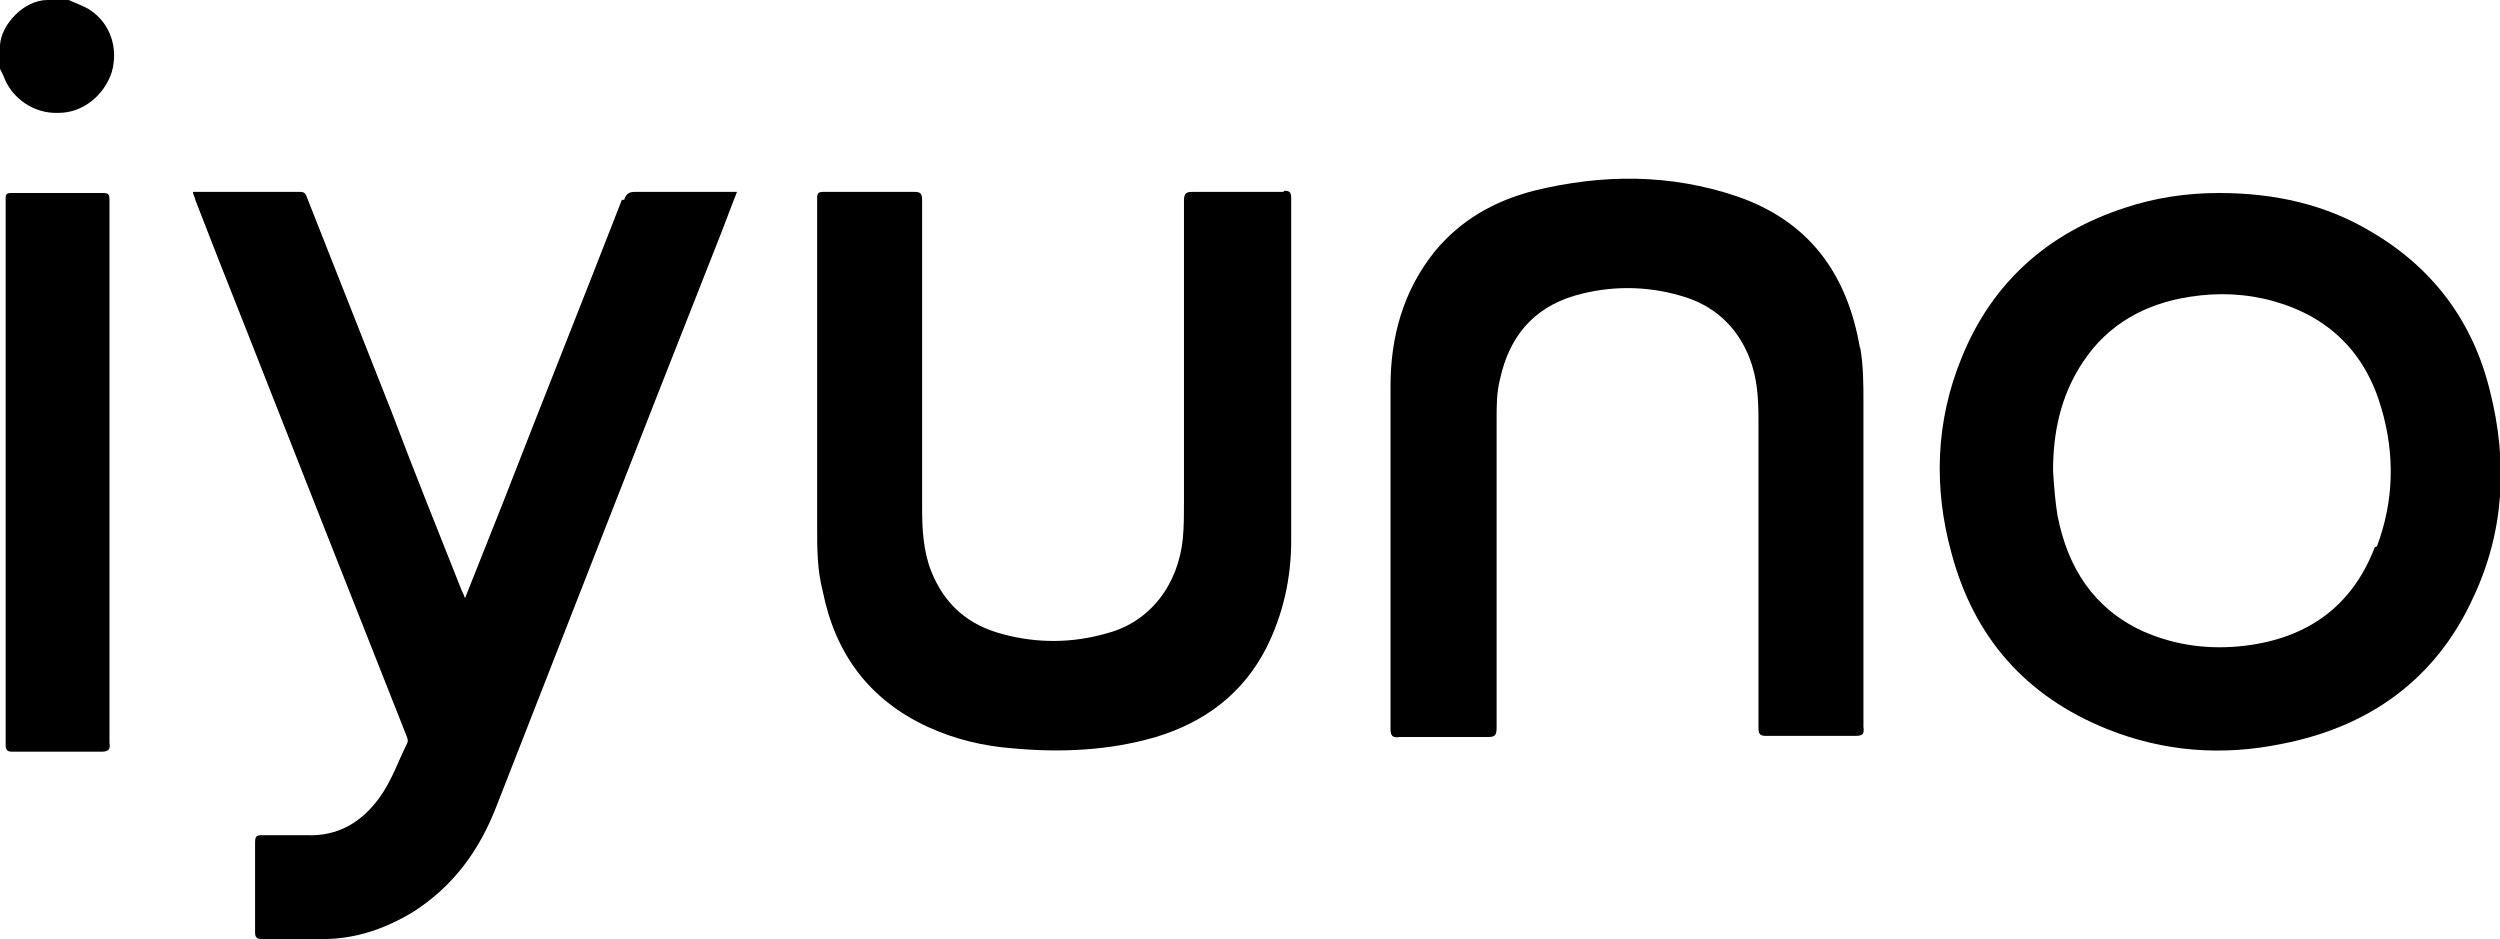 <svg xmlns="http://www.w3.org/2000/svg" id="Layer_2" data-name="Layer 2" viewBox="0 0 22.15 8.32"><defs><style>      .cls-1 {        fill: #000;        stroke-width: 0px;      }    </style></defs><g id="Layer_1-2" data-name="Layer 1"><g><path class="cls-1" d="M.6,0h-.18C.21,0,.01.22,0,.4v.21s.02.04.03.06c.07.2.27.34.49.33.21,0,.4-.15.47-.36.06-.21-.01-.43-.19-.55-.06-.04-.13-.06-.19-.09Z"></path><path class="cls-1" d="M5.51,1.77c-.35.9-.71,1.8-1.06,2.7-.11.28-.22.55-.33.83-.01-.03-.02-.05-.03-.07-.21-.53-.42-1.05-.62-1.58-.25-.63-.5-1.27-.75-1.9-.01-.03-.02-.05-.06-.05-.31,0-.63,0-.95,0,0,.03.02.05.02.07.14.36.28.72.42,1.07.48,1.22.96,2.44,1.44,3.65.01.03.03.06.02.09-.08.16-.14.34-.25.49-.16.22-.37.34-.64.33-.13,0-.27,0-.4,0-.05,0-.06.01-.06.07,0,.26,0,.53,0,.79,0,.04.01.06.06.06.18,0,.36,0,.54,0,.29,0,.55-.09.8-.24.36-.23.59-.55.74-.94.65-1.66,1.3-3.33,1.96-5,.06-.15.11-.29.17-.44-.31,0-.6,0-.9,0-.05,0-.08.01-.1.07Z"></path><path class="cls-1" d="M16.48,3.09c-.11-.66-.45-1.13-1.09-1.35-.59-.2-1.19-.2-1.8-.05-.35.09-.65.26-.88.54-.28.35-.39.76-.39,1.19,0,.49,0,.98,0,1.47h0c0,.52,0,1.05,0,1.57,0,.06.02.08.08.07.26,0,.52,0,.78,0,.06,0,.08-.01.08-.08,0-.91,0-1.83,0-2.74,0-.12,0-.23.03-.35.08-.37.29-.63.66-.74.31-.09.63-.09.94,0,.29.08.5.27.61.55.07.18.08.36.08.55,0,.91,0,1.82,0,2.73,0,.06.02.07.07.07.26,0,.52,0,.78,0,.07,0,.09-.01.08-.08,0-.96,0-1.91,0-2.87,0-.17,0-.33-.03-.5Z"></path><path class="cls-1" d="M11.37,1.7c-.27,0-.53,0-.8,0-.06,0-.08.01-.08.08,0,.89,0,1.78,0,2.67,0,.11,0,.21-.01.32-.04.41-.29.74-.67.84-.31.09-.62.09-.92.01-.31-.08-.52-.26-.64-.56-.07-.18-.08-.37-.08-.56,0-.91,0-1.82,0-2.73,0-.06-.02-.07-.07-.07-.27,0-.54,0-.8,0-.05,0-.06.01-.06.06,0,.53,0,1.06,0,1.58,0,.44,0,.88,0,1.33,0,.19,0,.38.05.57.11.55.41.96.93,1.2.24.11.49.17.75.19.43.04.86.02,1.27-.1.43-.13.77-.38.98-.79.15-.3.22-.62.22-.95,0-1.01,0-2.02,0-3.04,0-.05-.02-.06-.06-.06Z"></path><path class="cls-1" d="M.97,1.77c0-.05-.01-.06-.06-.06-.27,0-.54,0-.81,0-.04,0-.05.01-.05.05,0,1.61,0,3.23,0,4.84,0,.05.02.06.06.06.26,0,.53,0,.79,0,.06,0,.08-.02.07-.08,0-.8,0-1.6,0-2.4s0-1.61,0-2.41Z"></path><path class="cls-1" d="M22.06,3.46c-.15-.61-.5-1.08-1.04-1.4-.41-.25-.87-.35-1.36-.35-.28,0-.56.04-.83.13-.68.22-1.18.66-1.45,1.33-.23.56-.25,1.15-.09,1.73.2.75.66,1.27,1.38,1.56.5.2,1.02.24,1.55.13.77-.15,1.36-.57,1.69-1.29.28-.59.31-1.21.15-1.84ZM21.04,4.85c-.2.52-.59.8-1.14.87-.32.04-.63,0-.92-.13-.43-.2-.66-.56-.75-1.02-.02-.12-.03-.24-.04-.4,0-.32.06-.66.27-.97.22-.33.55-.51.94-.57.25-.04.5-.03.75.04.49.14.81.46.95.95.12.41.11.82-.04,1.22Z"></path></g></g></svg>